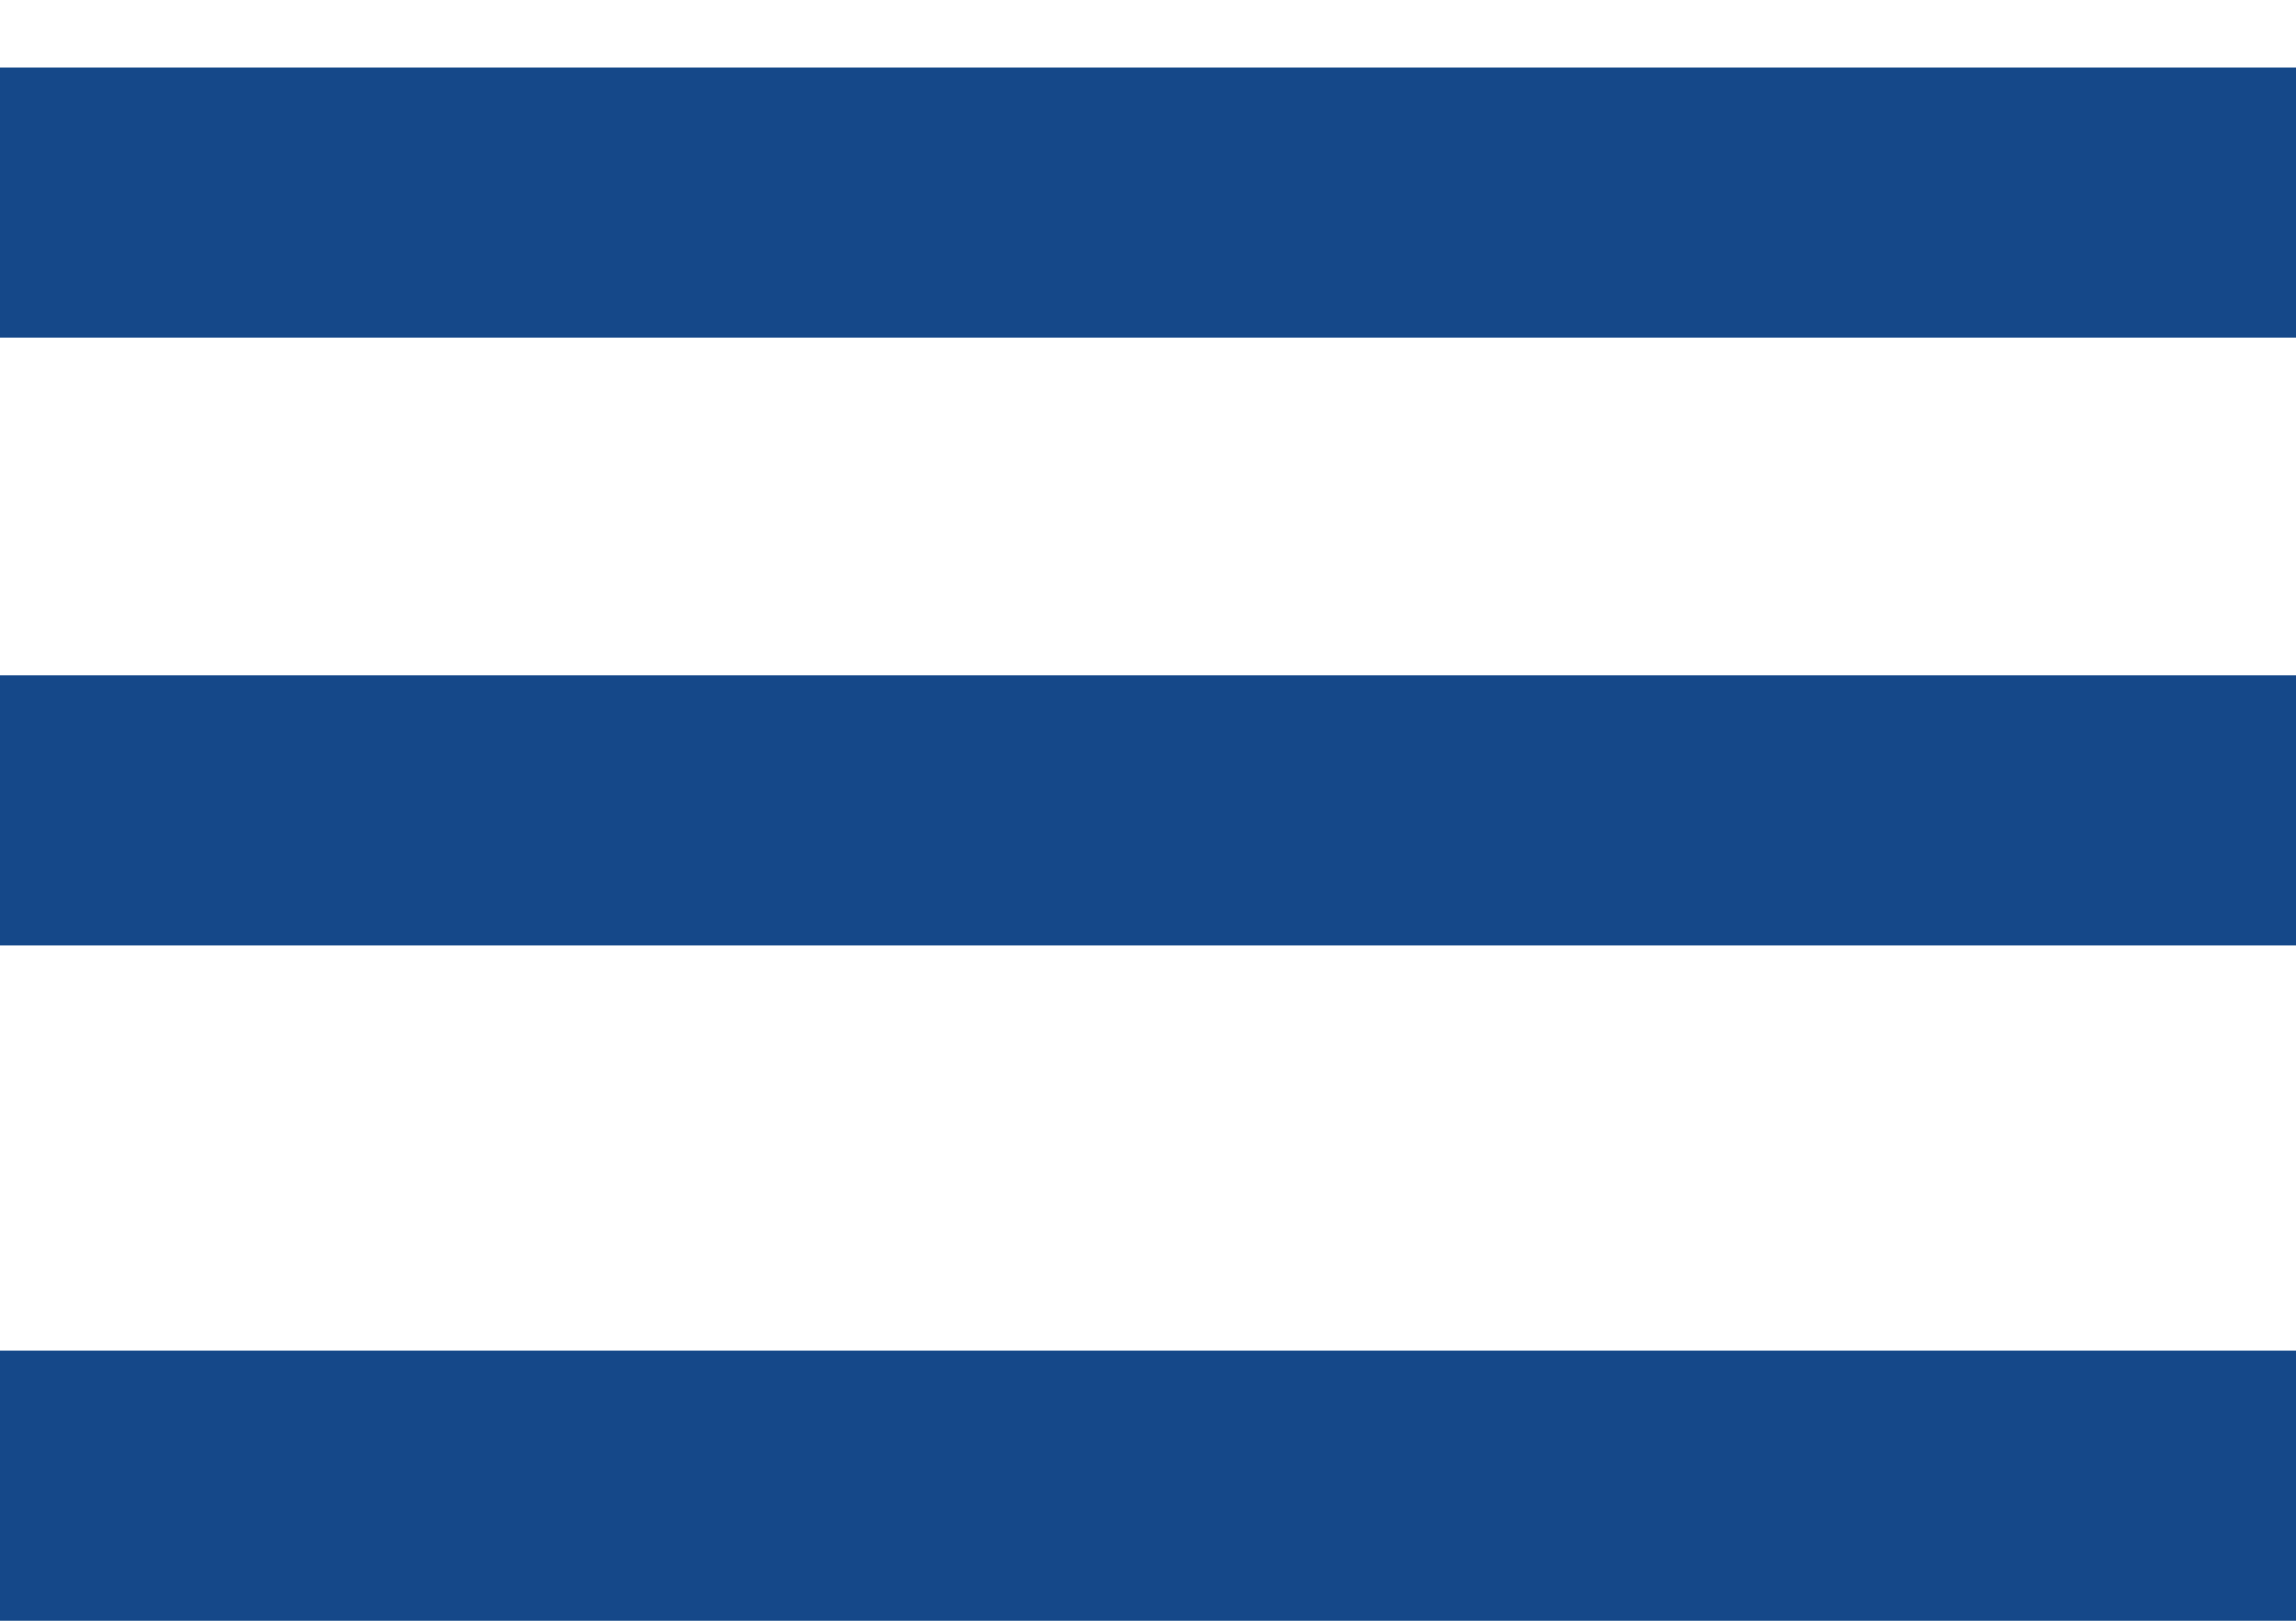 <svg width="17" height="12" viewBox="0 0 17 12" fill="none" xmlns="http://www.w3.org/2000/svg">
<path d="M0 1.5H17" stroke="#154889" stroke-width="2"/>
<path d="M0 6H17" stroke="#154889" stroke-width="2"/>
<path d="M1 11L16 11" stroke="#154889" stroke-width="2" stroke-linecap="square"/>
</svg>